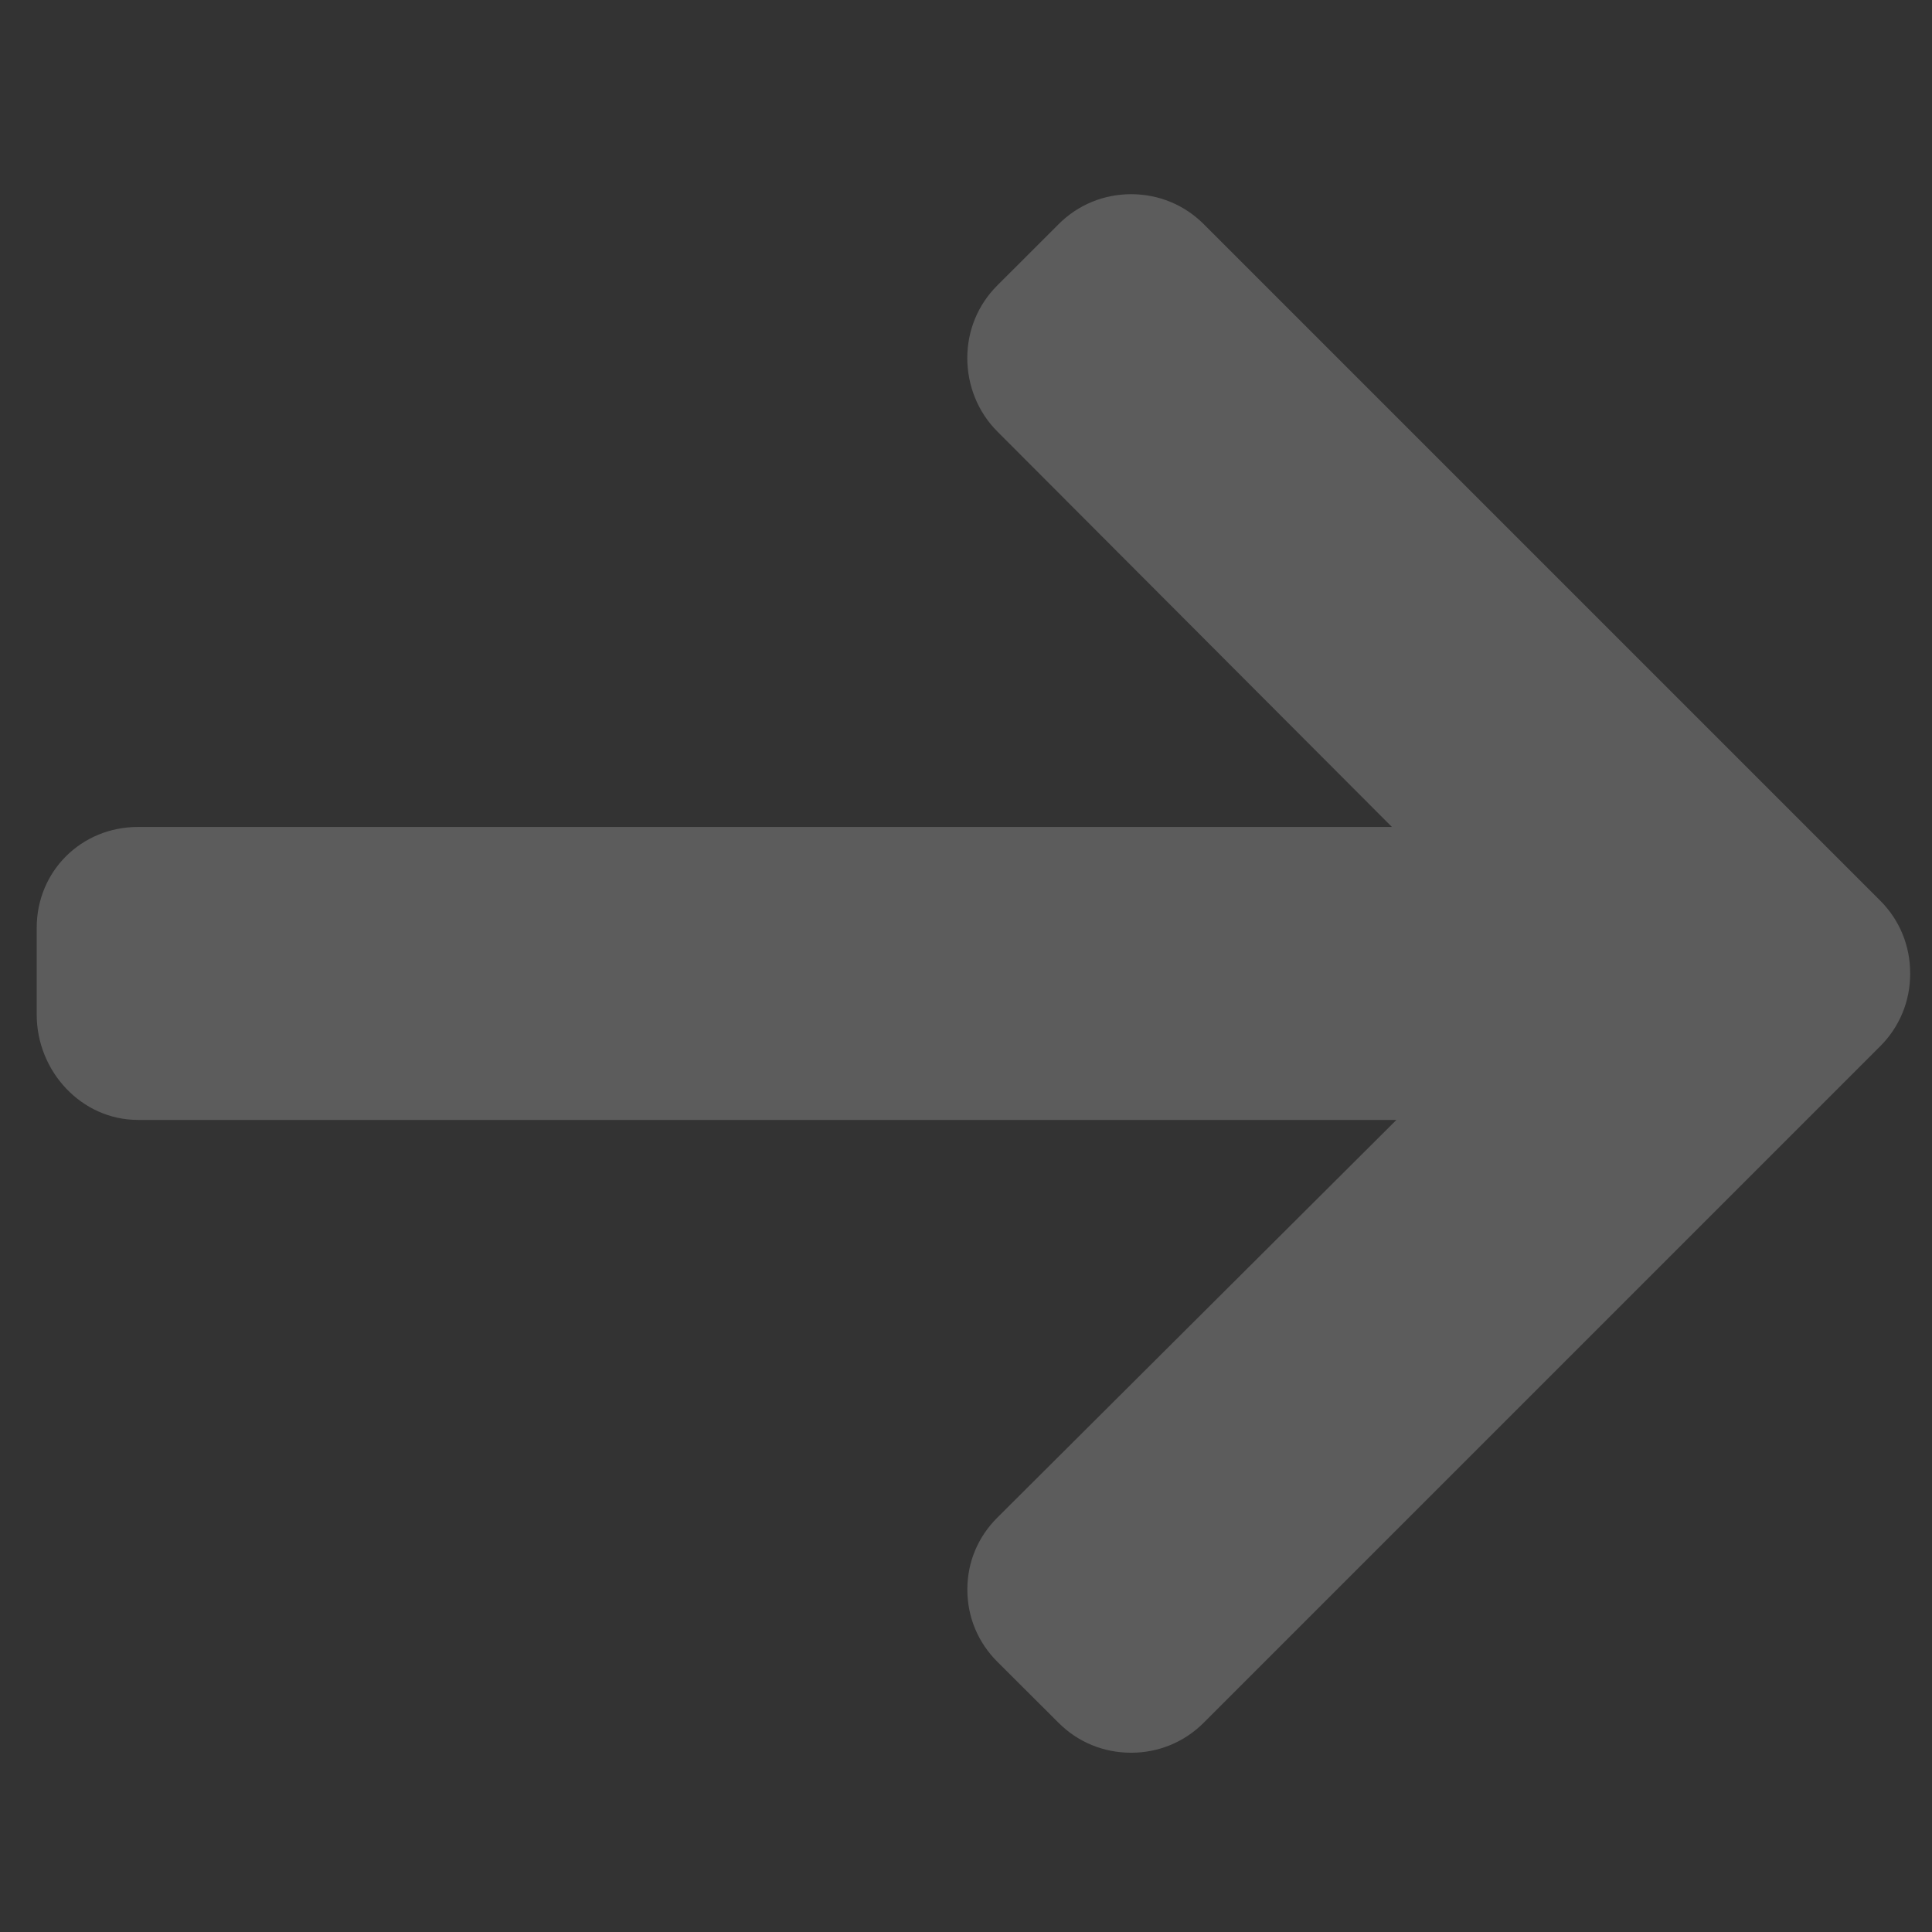 <svg width="33" height="33" viewBox="0 0 33 33" fill="none" xmlns="http://www.w3.org/2000/svg">
<rect x="0" y="0" width="33" height="33" fill="#333333" stroke="none"/>
<g clip-path="url(#clip0_137_9832)">
<path d="M32.116 15.384L20.56 3.828C20.23 3.498 19.79 3.317 19.321 3.317C18.852 3.317 18.413 3.498 18.083 3.828L17.033 4.877C16.704 5.206 16.522 5.646 16.522 6.115C16.522 6.584 16.704 7.039 17.033 7.368L23.775 14.125L2.356 14.125C1.39 14.125 0.627 14.881 0.627 15.847L0.627 17.331C0.627 18.297 1.39 19.129 2.356 19.129H23.852L17.034 25.923C16.704 26.253 16.523 26.681 16.523 27.15C16.523 27.619 16.704 28.053 17.034 28.383L18.083 29.429C18.413 29.759 18.852 29.938 19.322 29.938C19.79 29.938 20.23 29.756 20.56 29.426L32.116 17.87C32.447 17.539 32.629 17.097 32.627 16.628C32.629 16.157 32.447 15.714 32.116 15.384Z" fill="white" fill-opacity="0.2"/>
</g>
<defs>
<clipPath id="clip0_137_9832">
<rect width="32" height="32" fill="white" transform="translate(0.627 0.627)"/>
</clipPath>
</defs>
</svg>
